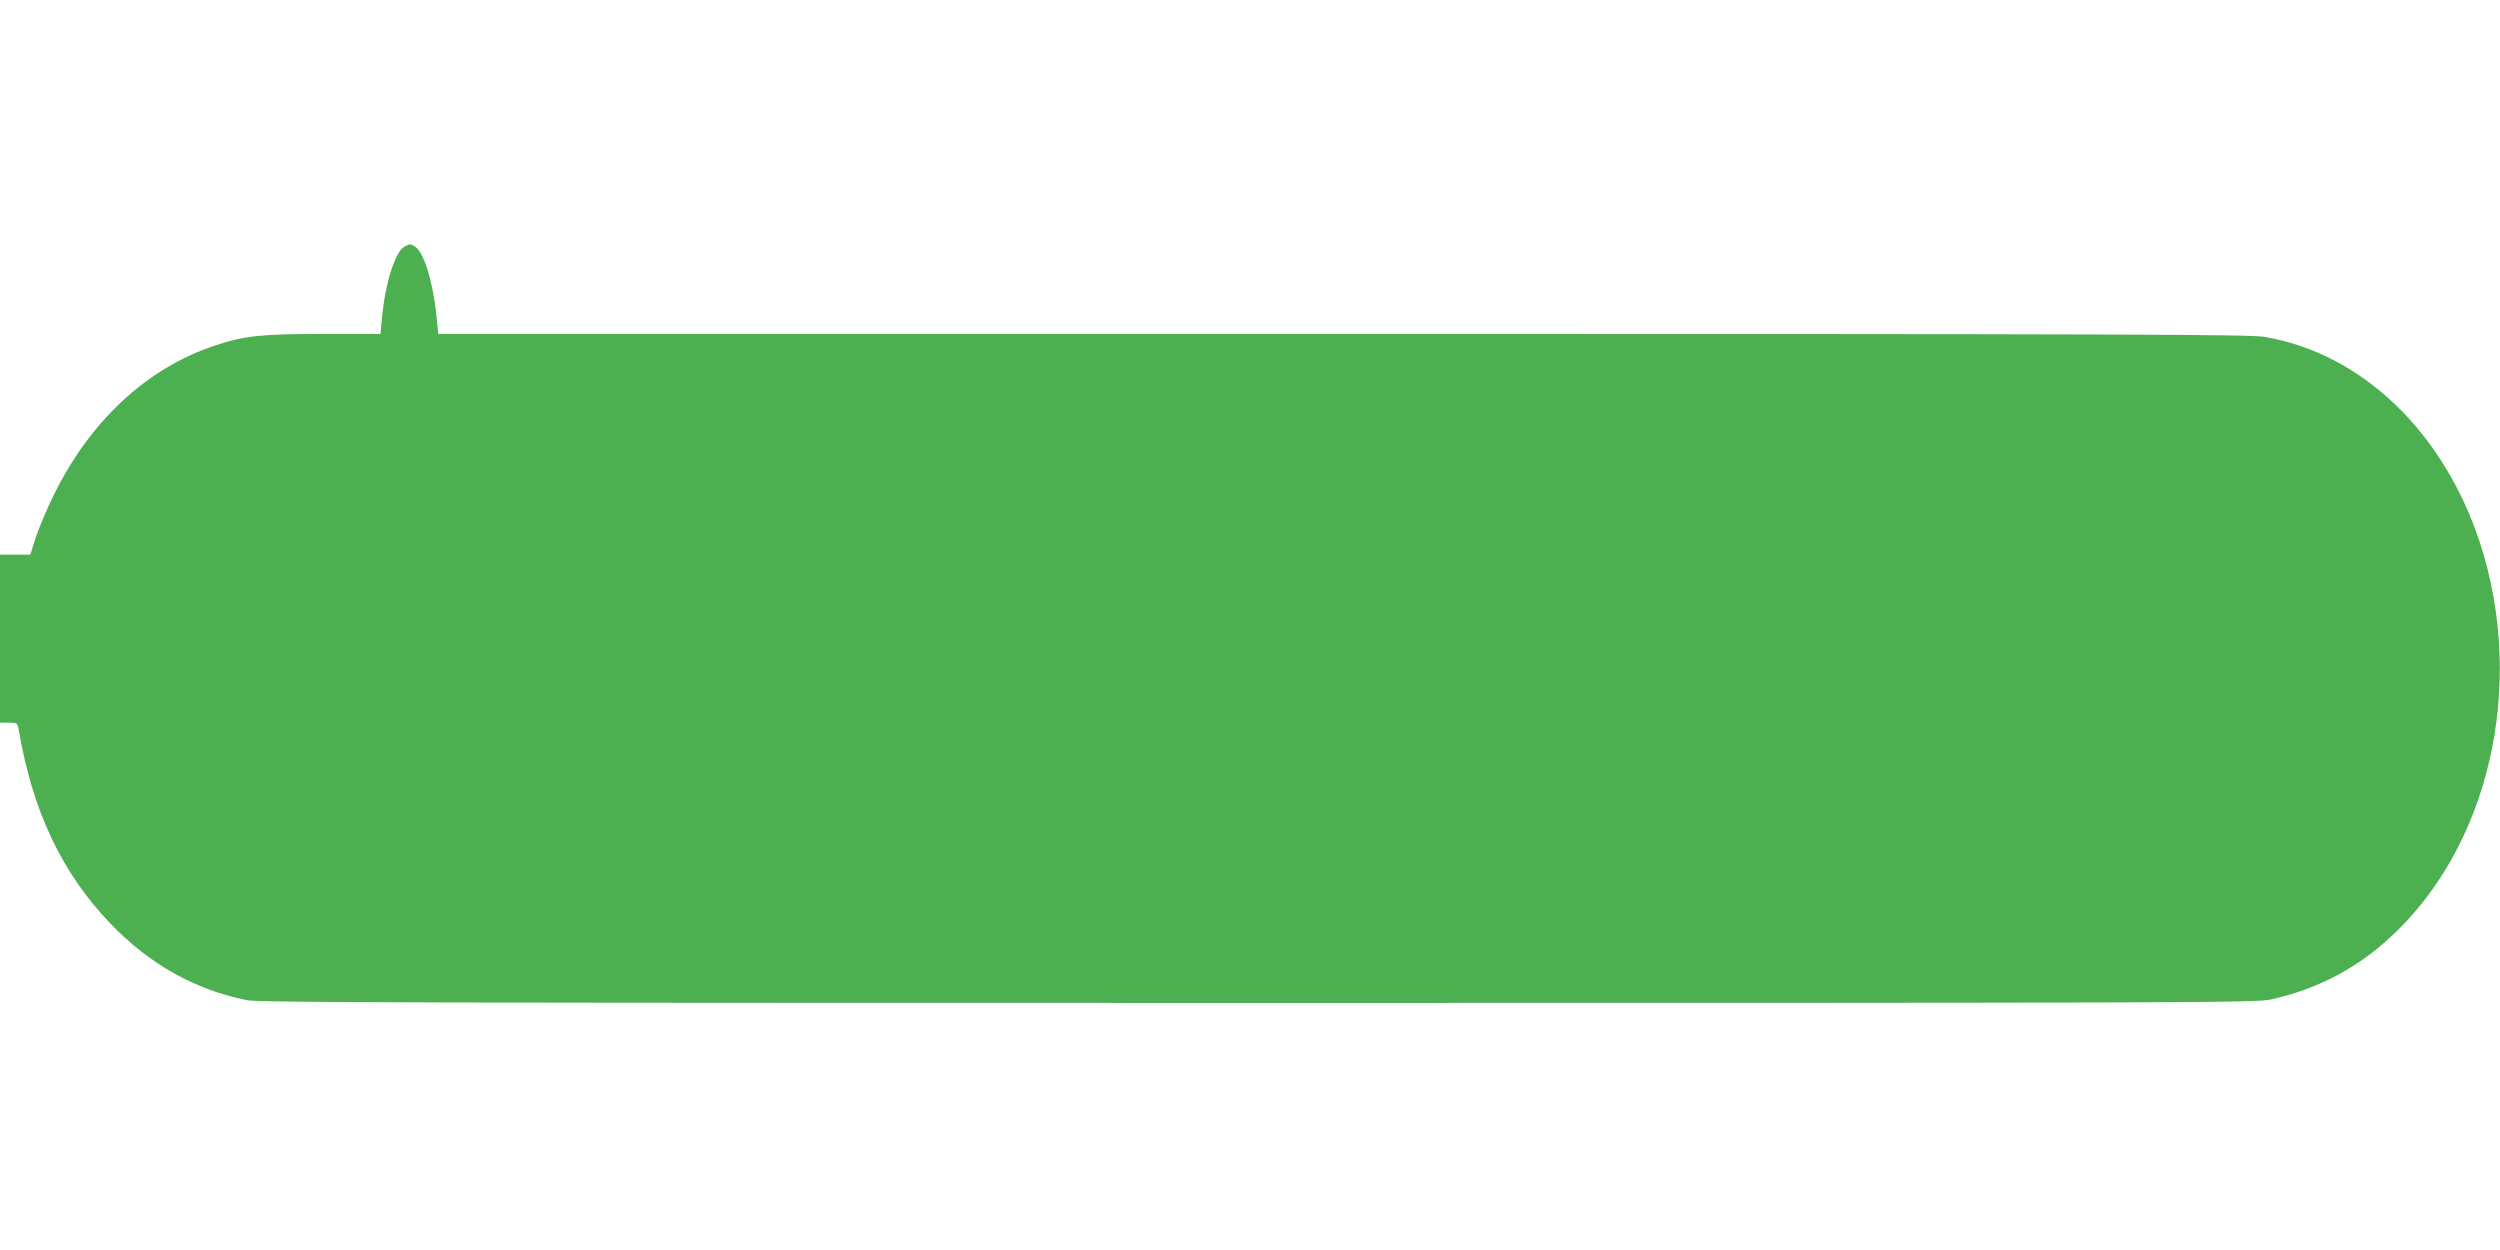 <?xml version="1.0" standalone="no"?>
<!DOCTYPE svg PUBLIC "-//W3C//DTD SVG 20010904//EN"
 "http://www.w3.org/TR/2001/REC-SVG-20010904/DTD/svg10.dtd">
<svg version="1.0" xmlns="http://www.w3.org/2000/svg"
 width="1280pt" height="640pt" viewBox="0 0 1280 640"
 preserveAspectRatio="xMidYMid meet">
<g transform="translate(0,640) scale(0.1,-0.1)"
fill="#4caf50" stroke="none">
<path d="M2072 5138 c-48 -24 -100 -187 -117 -372 l-7 -76 -293 0 c-323 0
-404 -9 -557 -60 -350 -117 -641 -389 -828 -775 -32 -66 -71 -159 -87 -207
l-28 -88 -77 0 -78 0 0 -430 0 -430 45 0 c43 0 44 -1 51 -37 70 -414 221 -733
468 -990 201 -210 435 -341 701 -394 59 -12 863 -14 5175 -14 4905 0 5108 1
5188 18 224 50 417 147 587 297 527 464 724 1305 481 2045 -187 566 -604 965
-1100 1050 -79 13 -614 15 -4720 15 l-4632 0 -11 108 c-20 176 -66 317 -112
342 -23 12 -20 12 -49 -2z"/>
</g>
</svg>
